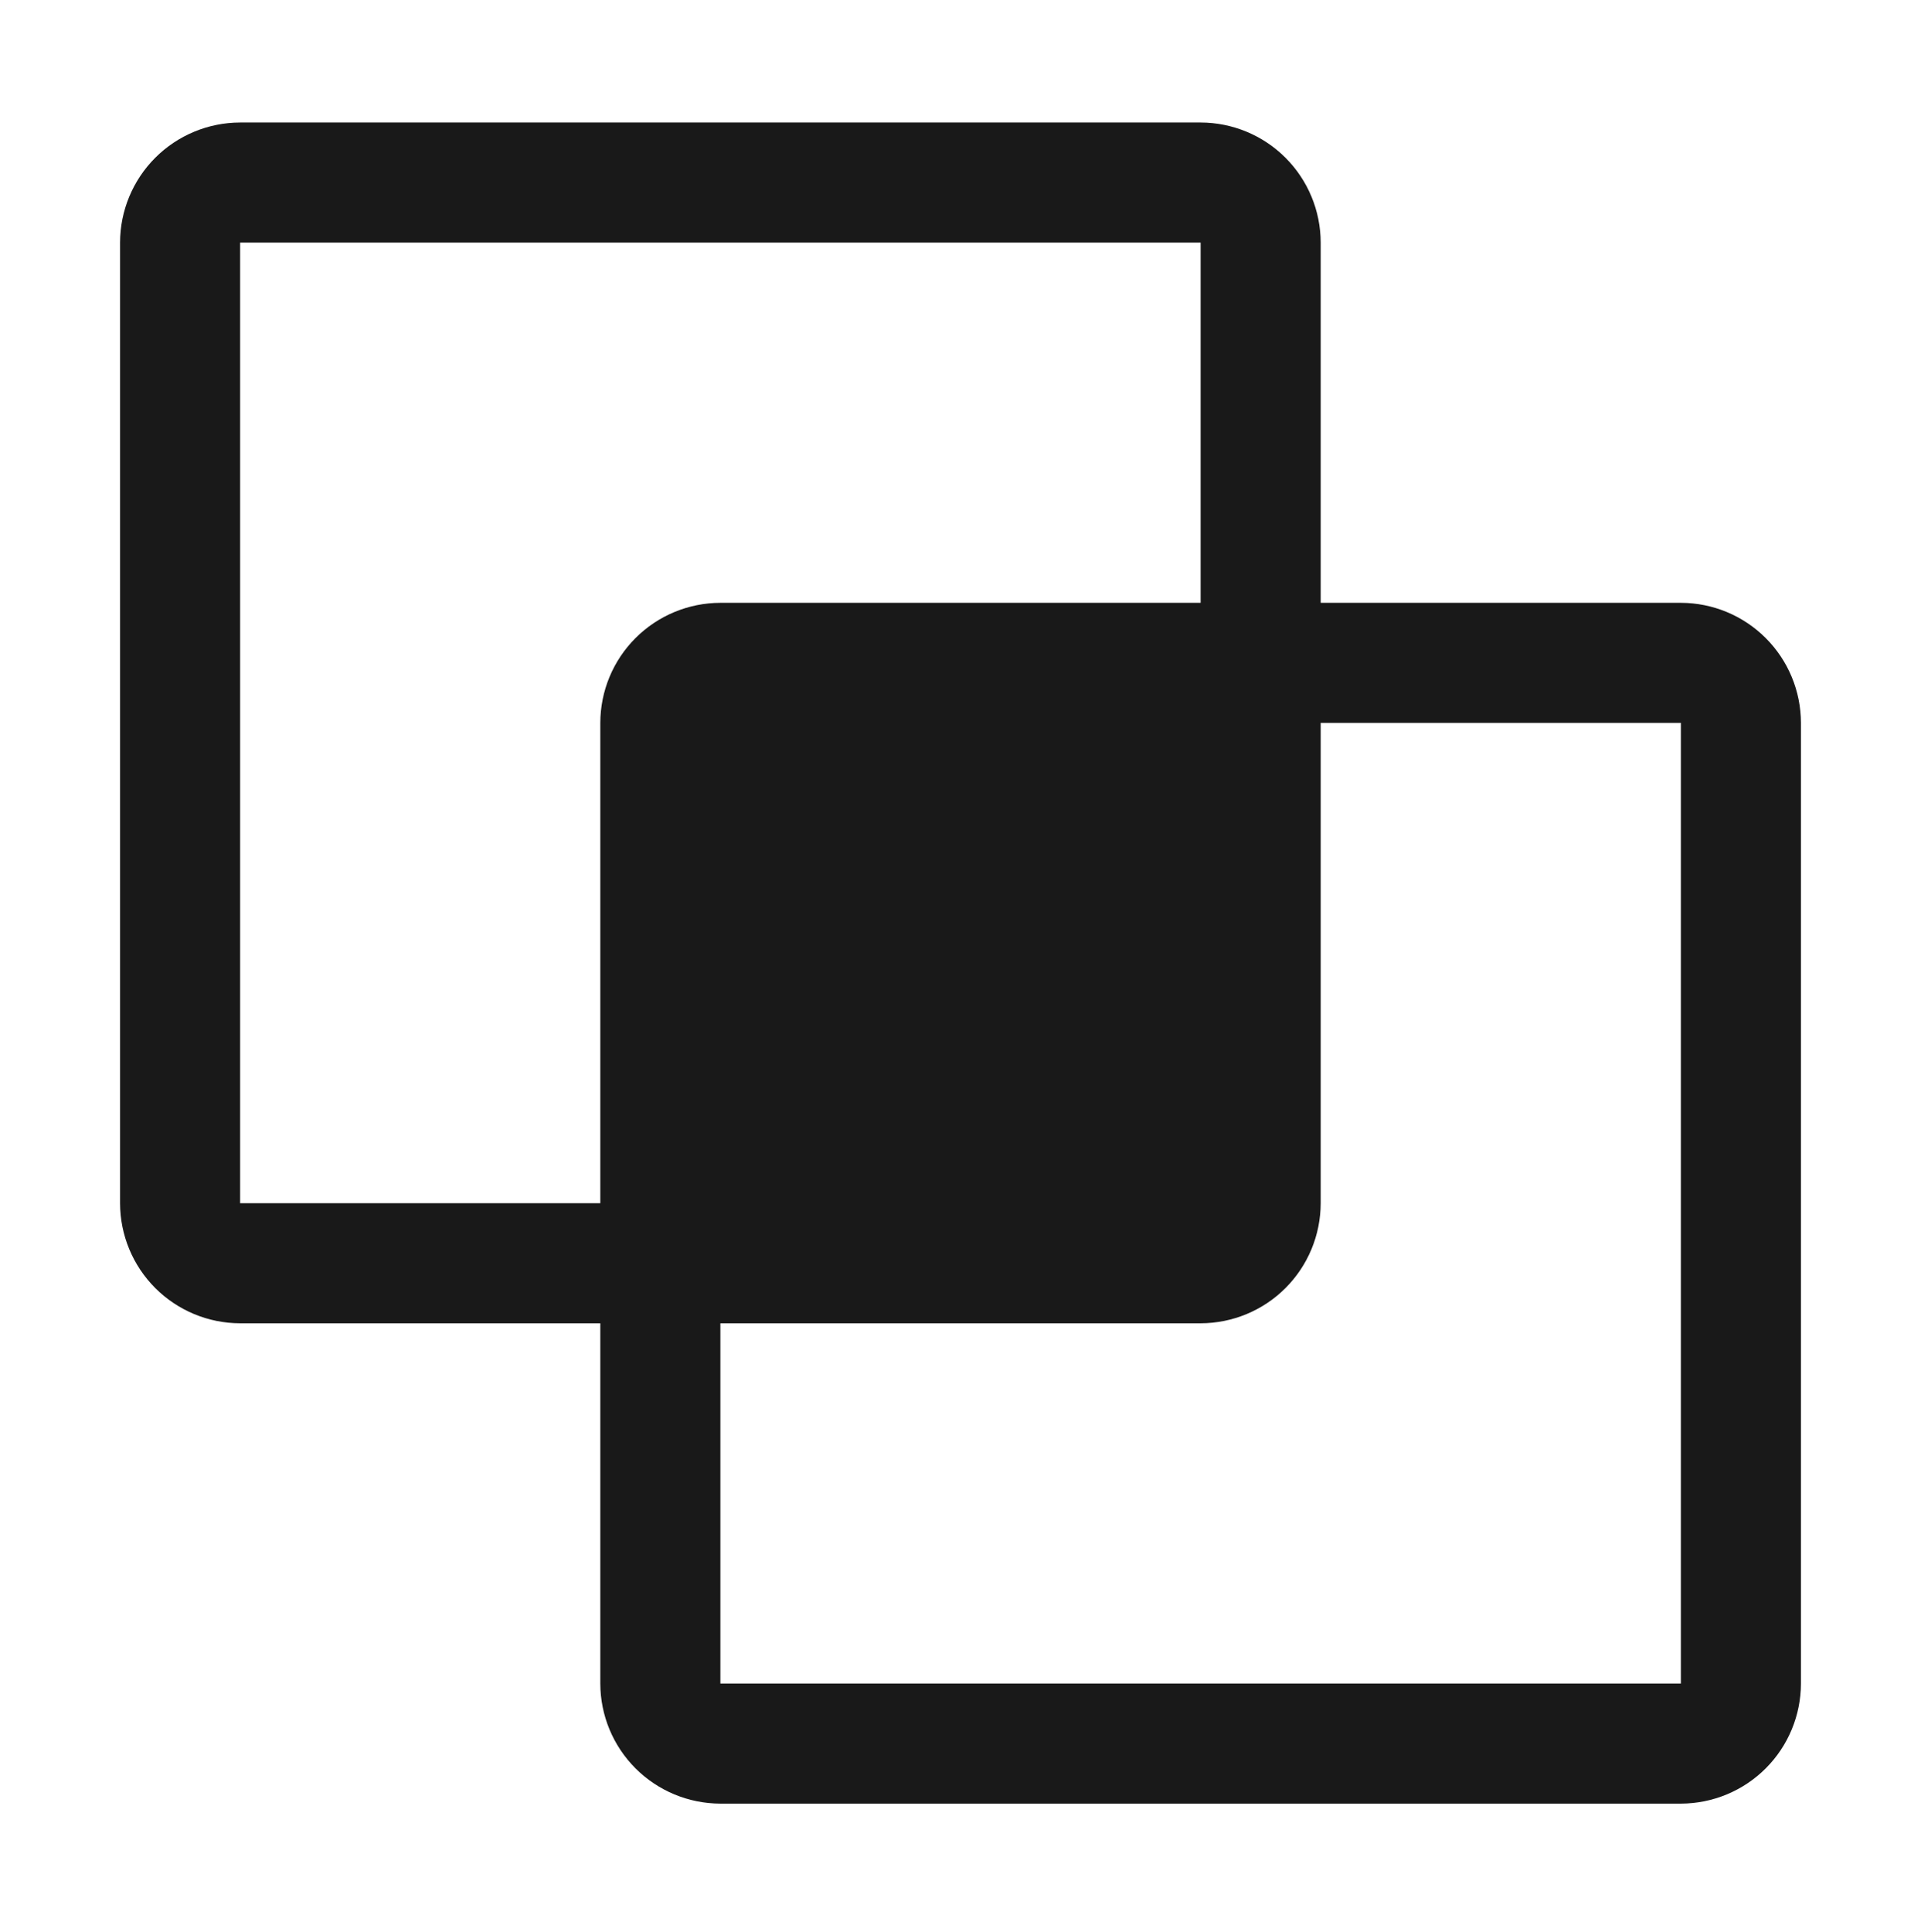 <svg xmlns="http://www.w3.org/2000/svg" width="180" height="181" viewBox="0 0 180 181" fill="none"><path d="M157.5 56.478H123.75V22.729C123.746 19.746 122.559 16.887 120.45 14.778C118.341 12.67 115.482 11.483 112.5 11.479H22.5C19.518 11.483 16.659 12.67 14.55 14.778C12.441 16.887 11.255 19.746 11.25 22.729V112.729C11.255 115.711 12.441 118.57 14.55 120.679C16.659 122.787 19.518 123.974 22.5 123.979H56.25V157.729C56.255 160.711 57.441 163.57 59.55 165.679C61.659 167.787 64.518 168.974 67.5 168.979H157.5C160.482 168.974 163.341 167.787 165.45 165.679C167.559 163.57 168.746 160.711 168.75 157.729V67.728C168.746 64.746 167.559 61.887 165.45 59.779C163.341 57.67 160.482 56.483 157.5 56.478ZM22.5 112.729V22.729H112.5V56.478H67.5C64.518 56.483 61.659 57.67 59.55 59.779C57.441 61.887 56.255 64.746 56.25 67.728V112.729H22.5ZM67.5 157.729V123.979H112.5C115.482 123.974 118.341 122.787 120.45 120.679C122.559 118.57 123.746 115.711 123.75 112.729V67.728H157.5V157.729H67.5Z" fill="#191919"></path></svg>